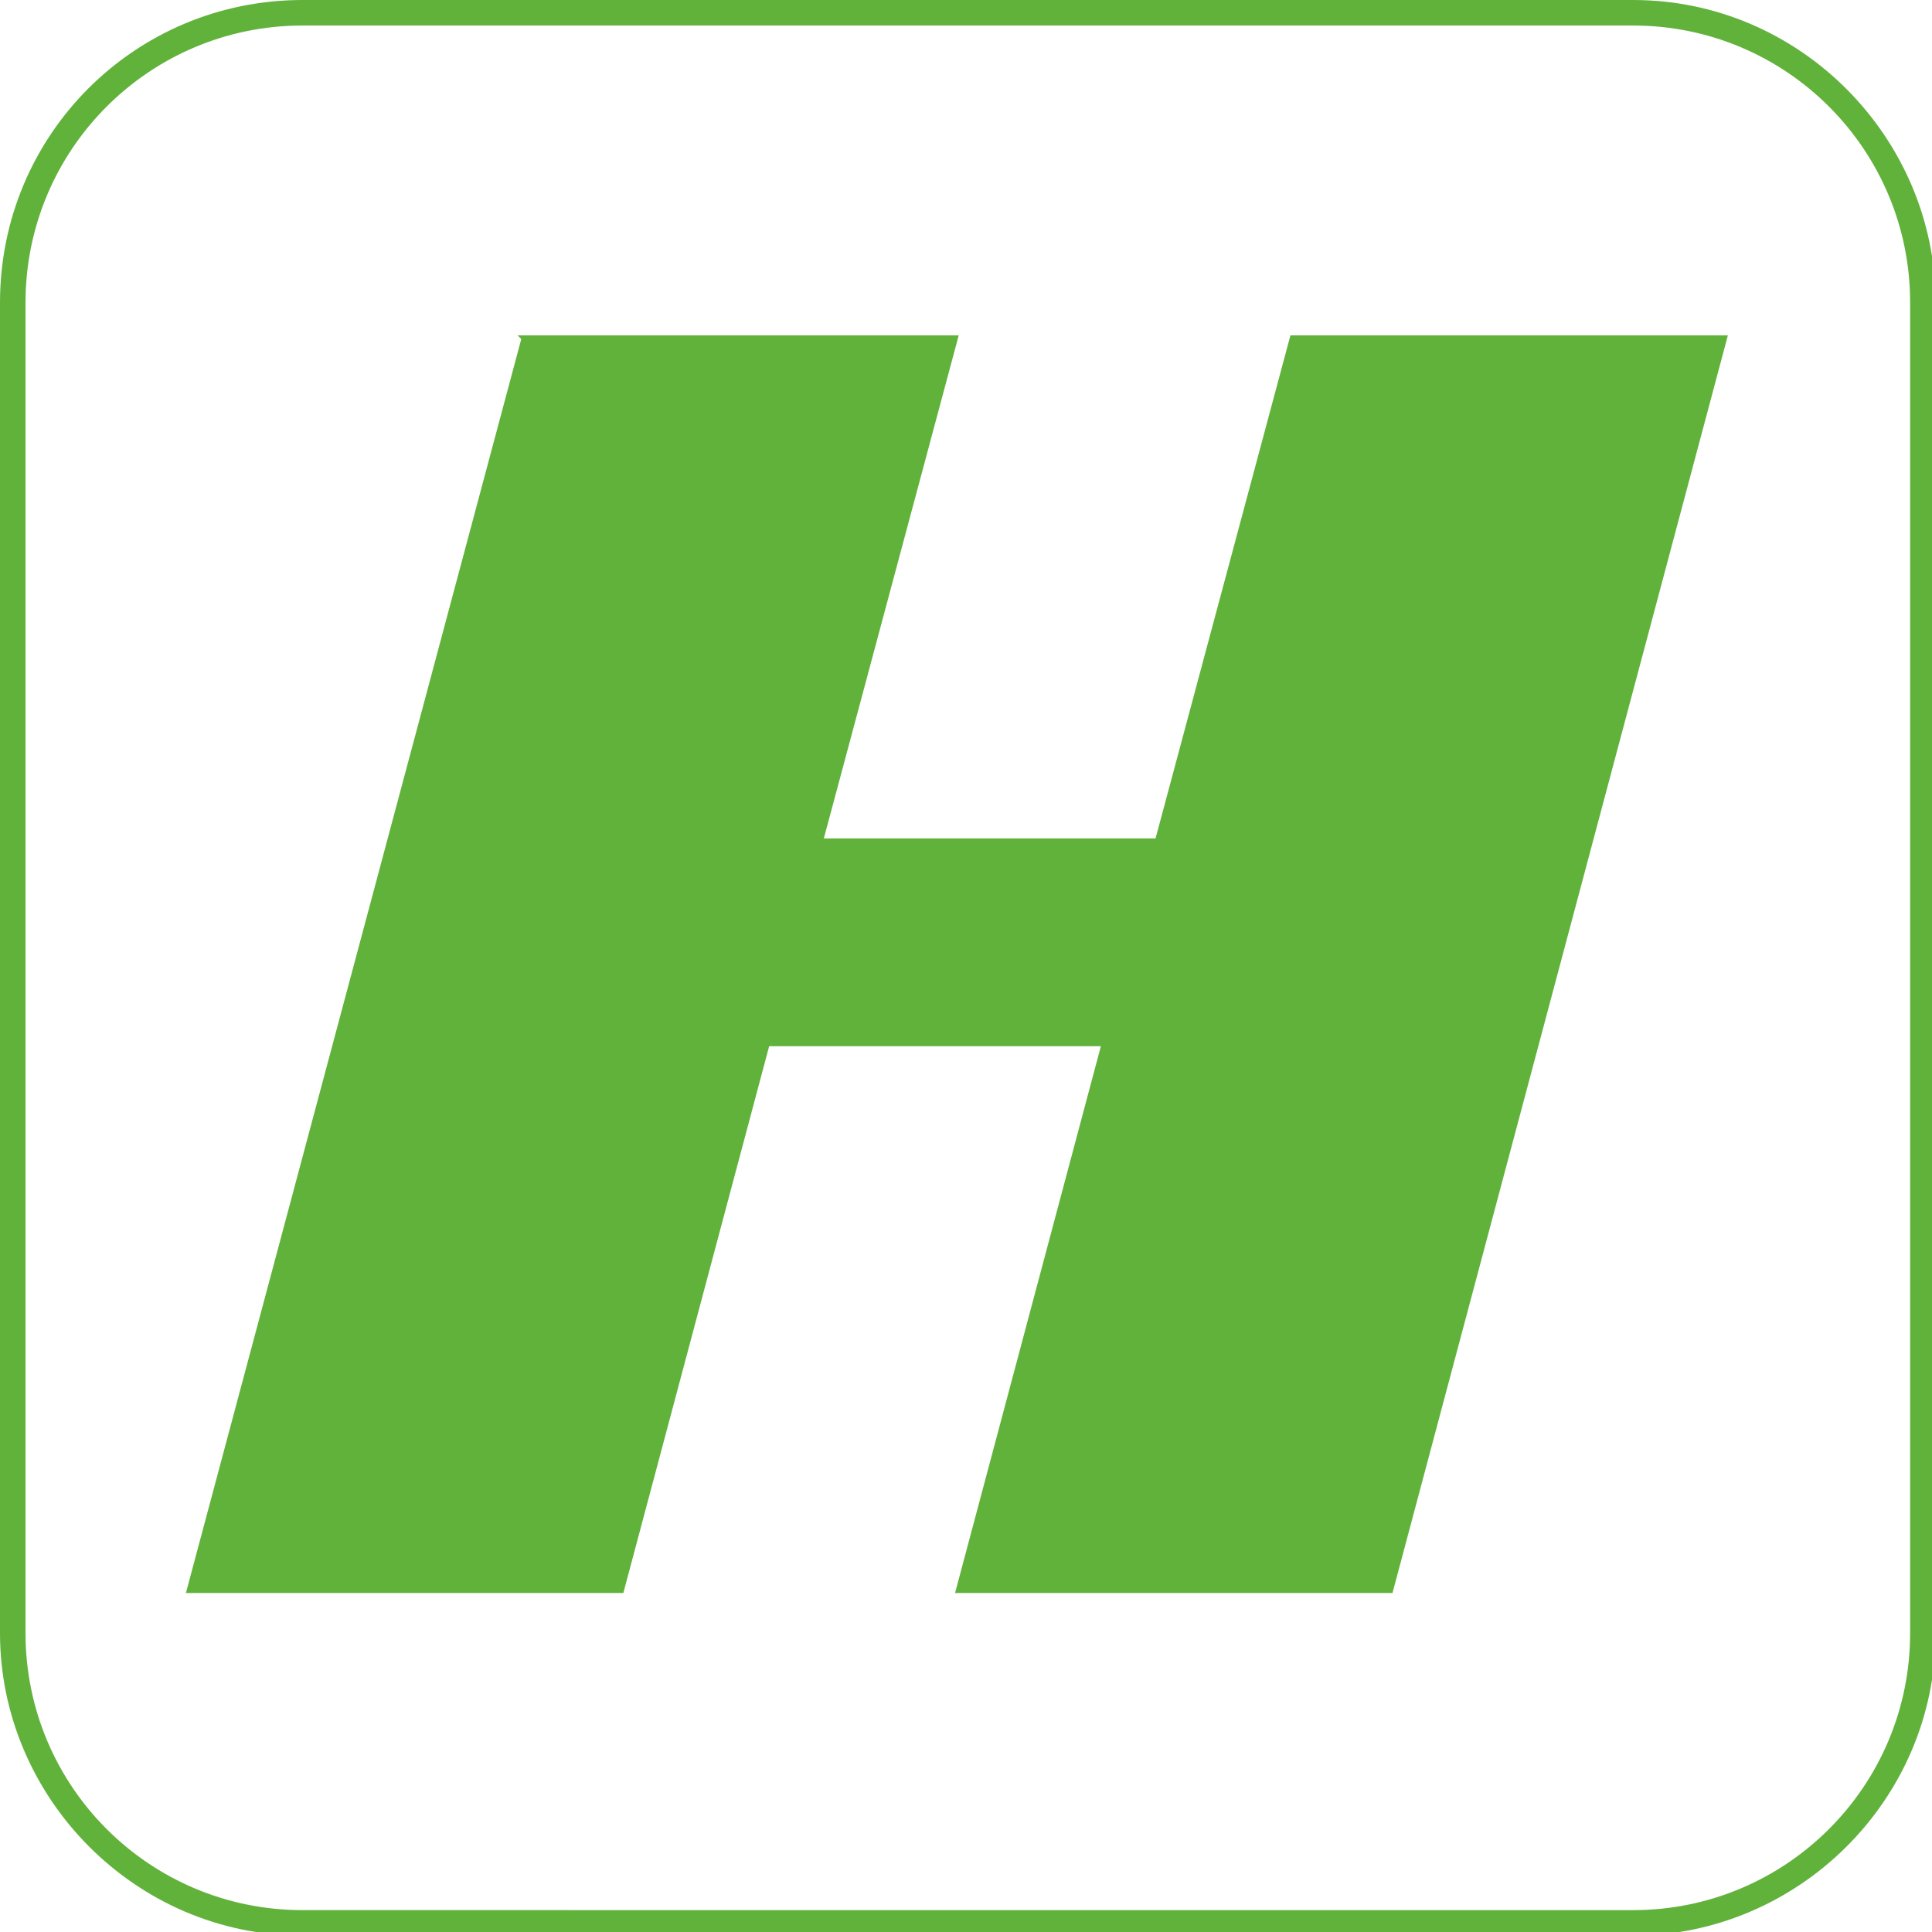 <?xml version="1.0" encoding="UTF-8"?>
<svg id="Ebene_1" data-name="Ebene 1" xmlns="http://www.w3.org/2000/svg" version="1.1" viewBox="0 0 53 53">
  <defs>
    <style>
      .cls-1 {
        fill: #61b23b;
        stroke-width: 0px;
      }
    </style>
  </defs>
  <path class="cls-1" d="M44.8,0H8.3C3.7,0,0,3.7,0,8.3v36.5c0,4.5,3.7,8.3,8.3,8.3h36.5c4.5,0,8.3-3.7,8.3-8.3V8.3c0-4.5-3.7-8.3-8.3-8.3M44.8.7c4.2,0,7.6,3.4,7.6,7.6v36.5c0,4.2-3.4,7.6-7.6,7.6H8.3c-4.2,0-7.6-3.4-7.6-7.6V8.3C.7,4.1,4.1.7,8.3.7h36.5Z"/>
  <path class="cls-1" d="M14.3,9.3L5.1,43.7h12l4-15h9.1l-4,15h12l9.2-34.5h-12l-3.7,13.8h-9.1l3.7-13.8h-12.1Z"/>
</svg>